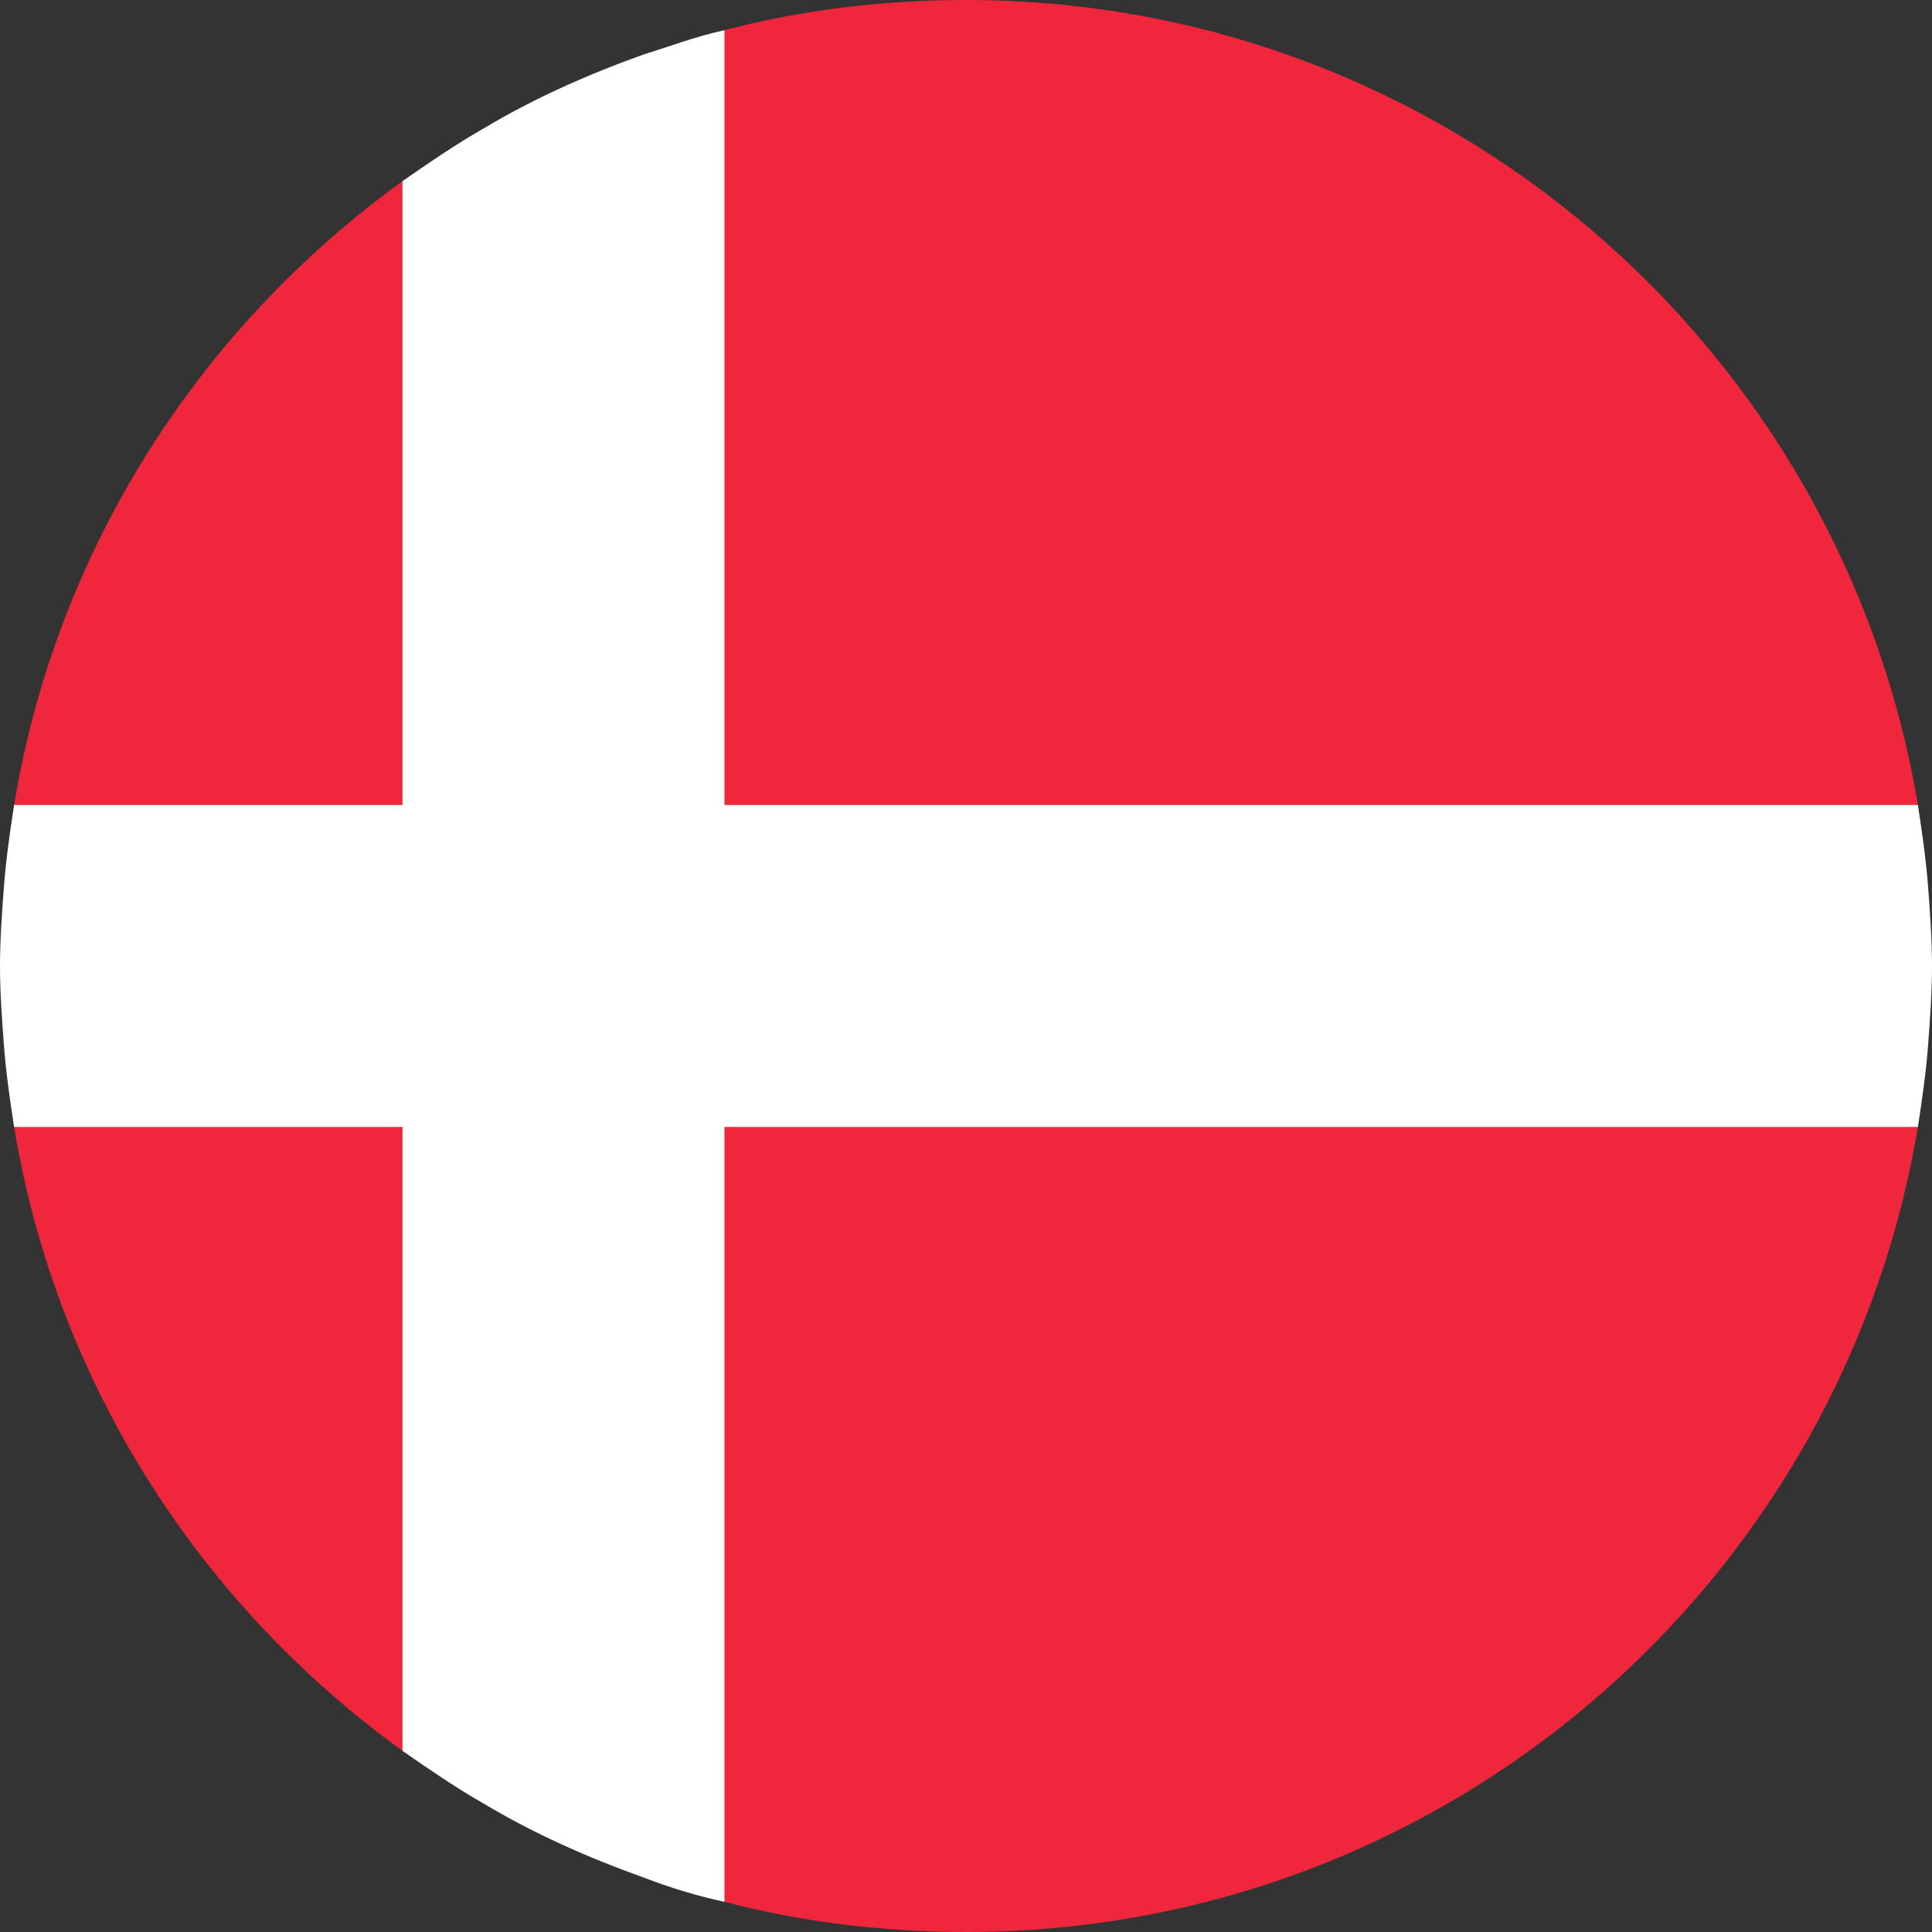 <svg xmlns="http://www.w3.org/2000/svg" width="64" height="64" viewBox="0 0 64 64" fill="none"><rect x="0" y="0" width="64" height="64" fill="#333333" stroke="none"/><g clip-path="url(#clip0_199_8996)"><path d="M13.334 6C6.6 10.867 1.867 18.2 0.467 26.667H13.334V6Z" fill="#F0263C"></path><path d="M63.533 26.667C61 11.533 47.867 0 32 0C29.267 0 26.533 0.333 24 1V26.667H63.533Z" fill="#F0263C"></path><path d="M0.467 37.334C1.867 45.8 6.6 53.133 13.334 58V37.334H0.467Z" fill="#F0263C"></path><path d="M24 63C26.533 63.667 29.267 64 32 64C47.867 64 61 52.467 63.533 37.334H24V63Z" fill="#F0263C"></path><path d="M63.867 29.333C63.8 28.467 63.667 27.533 63.533 26.667H24V1C23.067 1.2 22.2 1.533 21.333 1.8C19.467 2.467 17.667 3.267 16 4.267C15.067 4.8 14.2 5.4 13.333 6V26.667H0.467C0.333 27.533 0.2 28.467 0.133 29.333C0.067 30.2 0 31.133 0 32C0 32.867 0.067 33.8 0.133 34.667C0.2 35.533 0.333 36.467 0.467 37.333H13.333V58C14.2 58.6 15.067 59.2 16 59.733C17.667 60.733 19.467 61.533 21.333 62.2C22.2 62.533 23.067 62.8 24 63V37.333H63.533C63.667 36.467 63.8 35.533 63.867 34.667C63.933 33.8 64 32.867 64 32C64 31.133 63.933 30.2 63.867 29.333Z" fill="white"></path></g><defs><clipPath id="clip0_199_8996"><rect width="64" height="64" fill="white"></rect></clipPath></defs></svg>